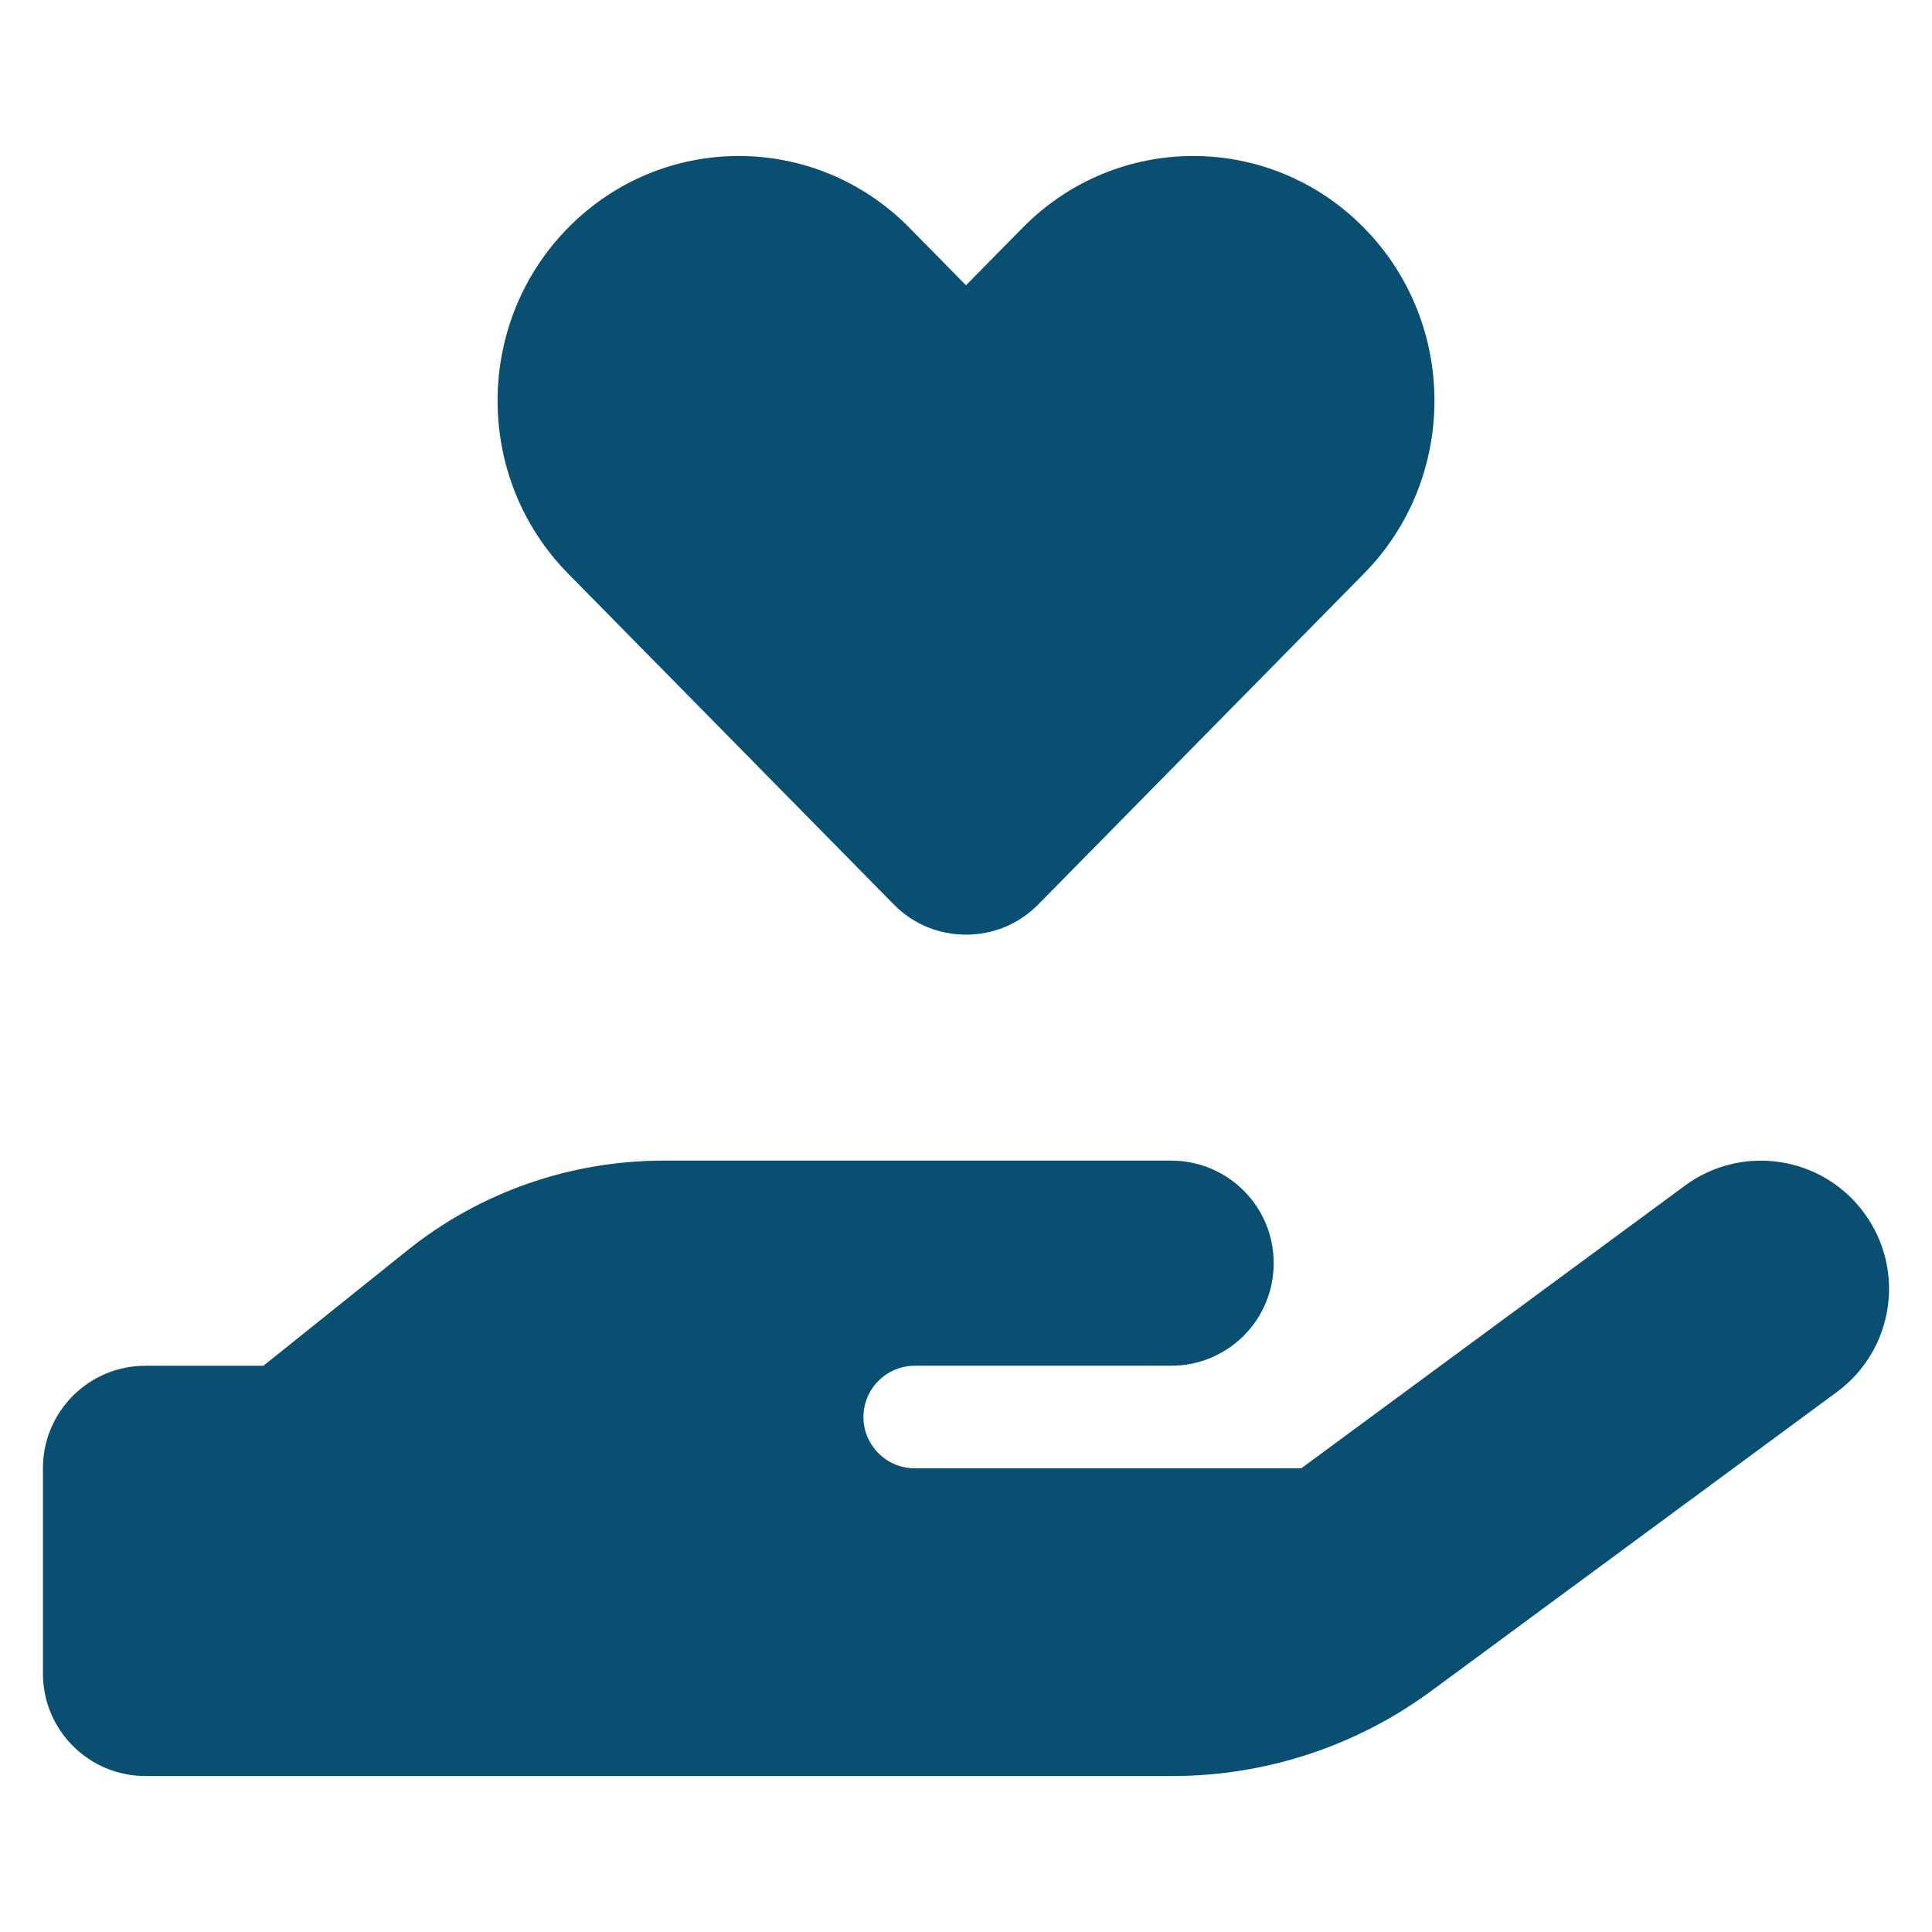 <?xml version="1.0" encoding="UTF-8" standalone="no"?> <svg xmlns="http://www.w3.org/2000/svg" xmlns:xlink="http://www.w3.org/1999/xlink" xmlns:serif="http://www.serif.com/" width="100%" height="100%" viewBox="0 0 45 45" version="1.1" xml:space="preserve" style="fill-rule:evenodd;clip-rule:evenodd;stroke-linejoin:round;stroke-miterlimit:2;"><g id="Indigo-Blue"><path d="M13.236,13.364c-2.195,-2.224 -2.195,-5.838 -0,-8.062c2.195,-2.225 5.748,-2.225 7.943,-0l1.321,1.343l1.322,-1.343c2.194,-2.225 5.748,-2.225 7.943,-0c2.195,2.224 2.195,5.838 -0,8.062l-7.585,7.705c-0.463,0.47 -1.068,0.701 -1.68,0.701c-0.612,0 -1.217,-0.231 -1.679,-0.701l-7.585,-7.705Zm30.182,14.886c0.978,1.329 0.694,3.195 -0.634,4.173l-9.452,6.966c-1.746,1.284 -3.852,1.978 -6.024,1.978l-23.919,-0c-1.321,-0 -2.389,-1.068 -2.389,-2.389l0,-4.778c0,-1.321 1.068,-2.389 2.389,-2.389l2.747,0l3.352,-2.687c1.695,-1.359 3.8,-2.091 5.972,-2.091l11.818,0c1.321,0 2.389,1.068 2.389,2.389c-0,1.322 -1.068,2.389 -2.389,2.389l-5.972,0c-0.657,0 -1.195,0.538 -1.195,1.195c0,0.657 0.538,1.194 1.195,1.194l9.003,0l8.936,-6.584c1.329,-0.978 3.195,-0.695 4.173,0.634Zm-27.965,3.561l-0.067,0l0.067,0Z" style="fill:#094f72;fill-rule:nonzero;"></path></g></svg> 